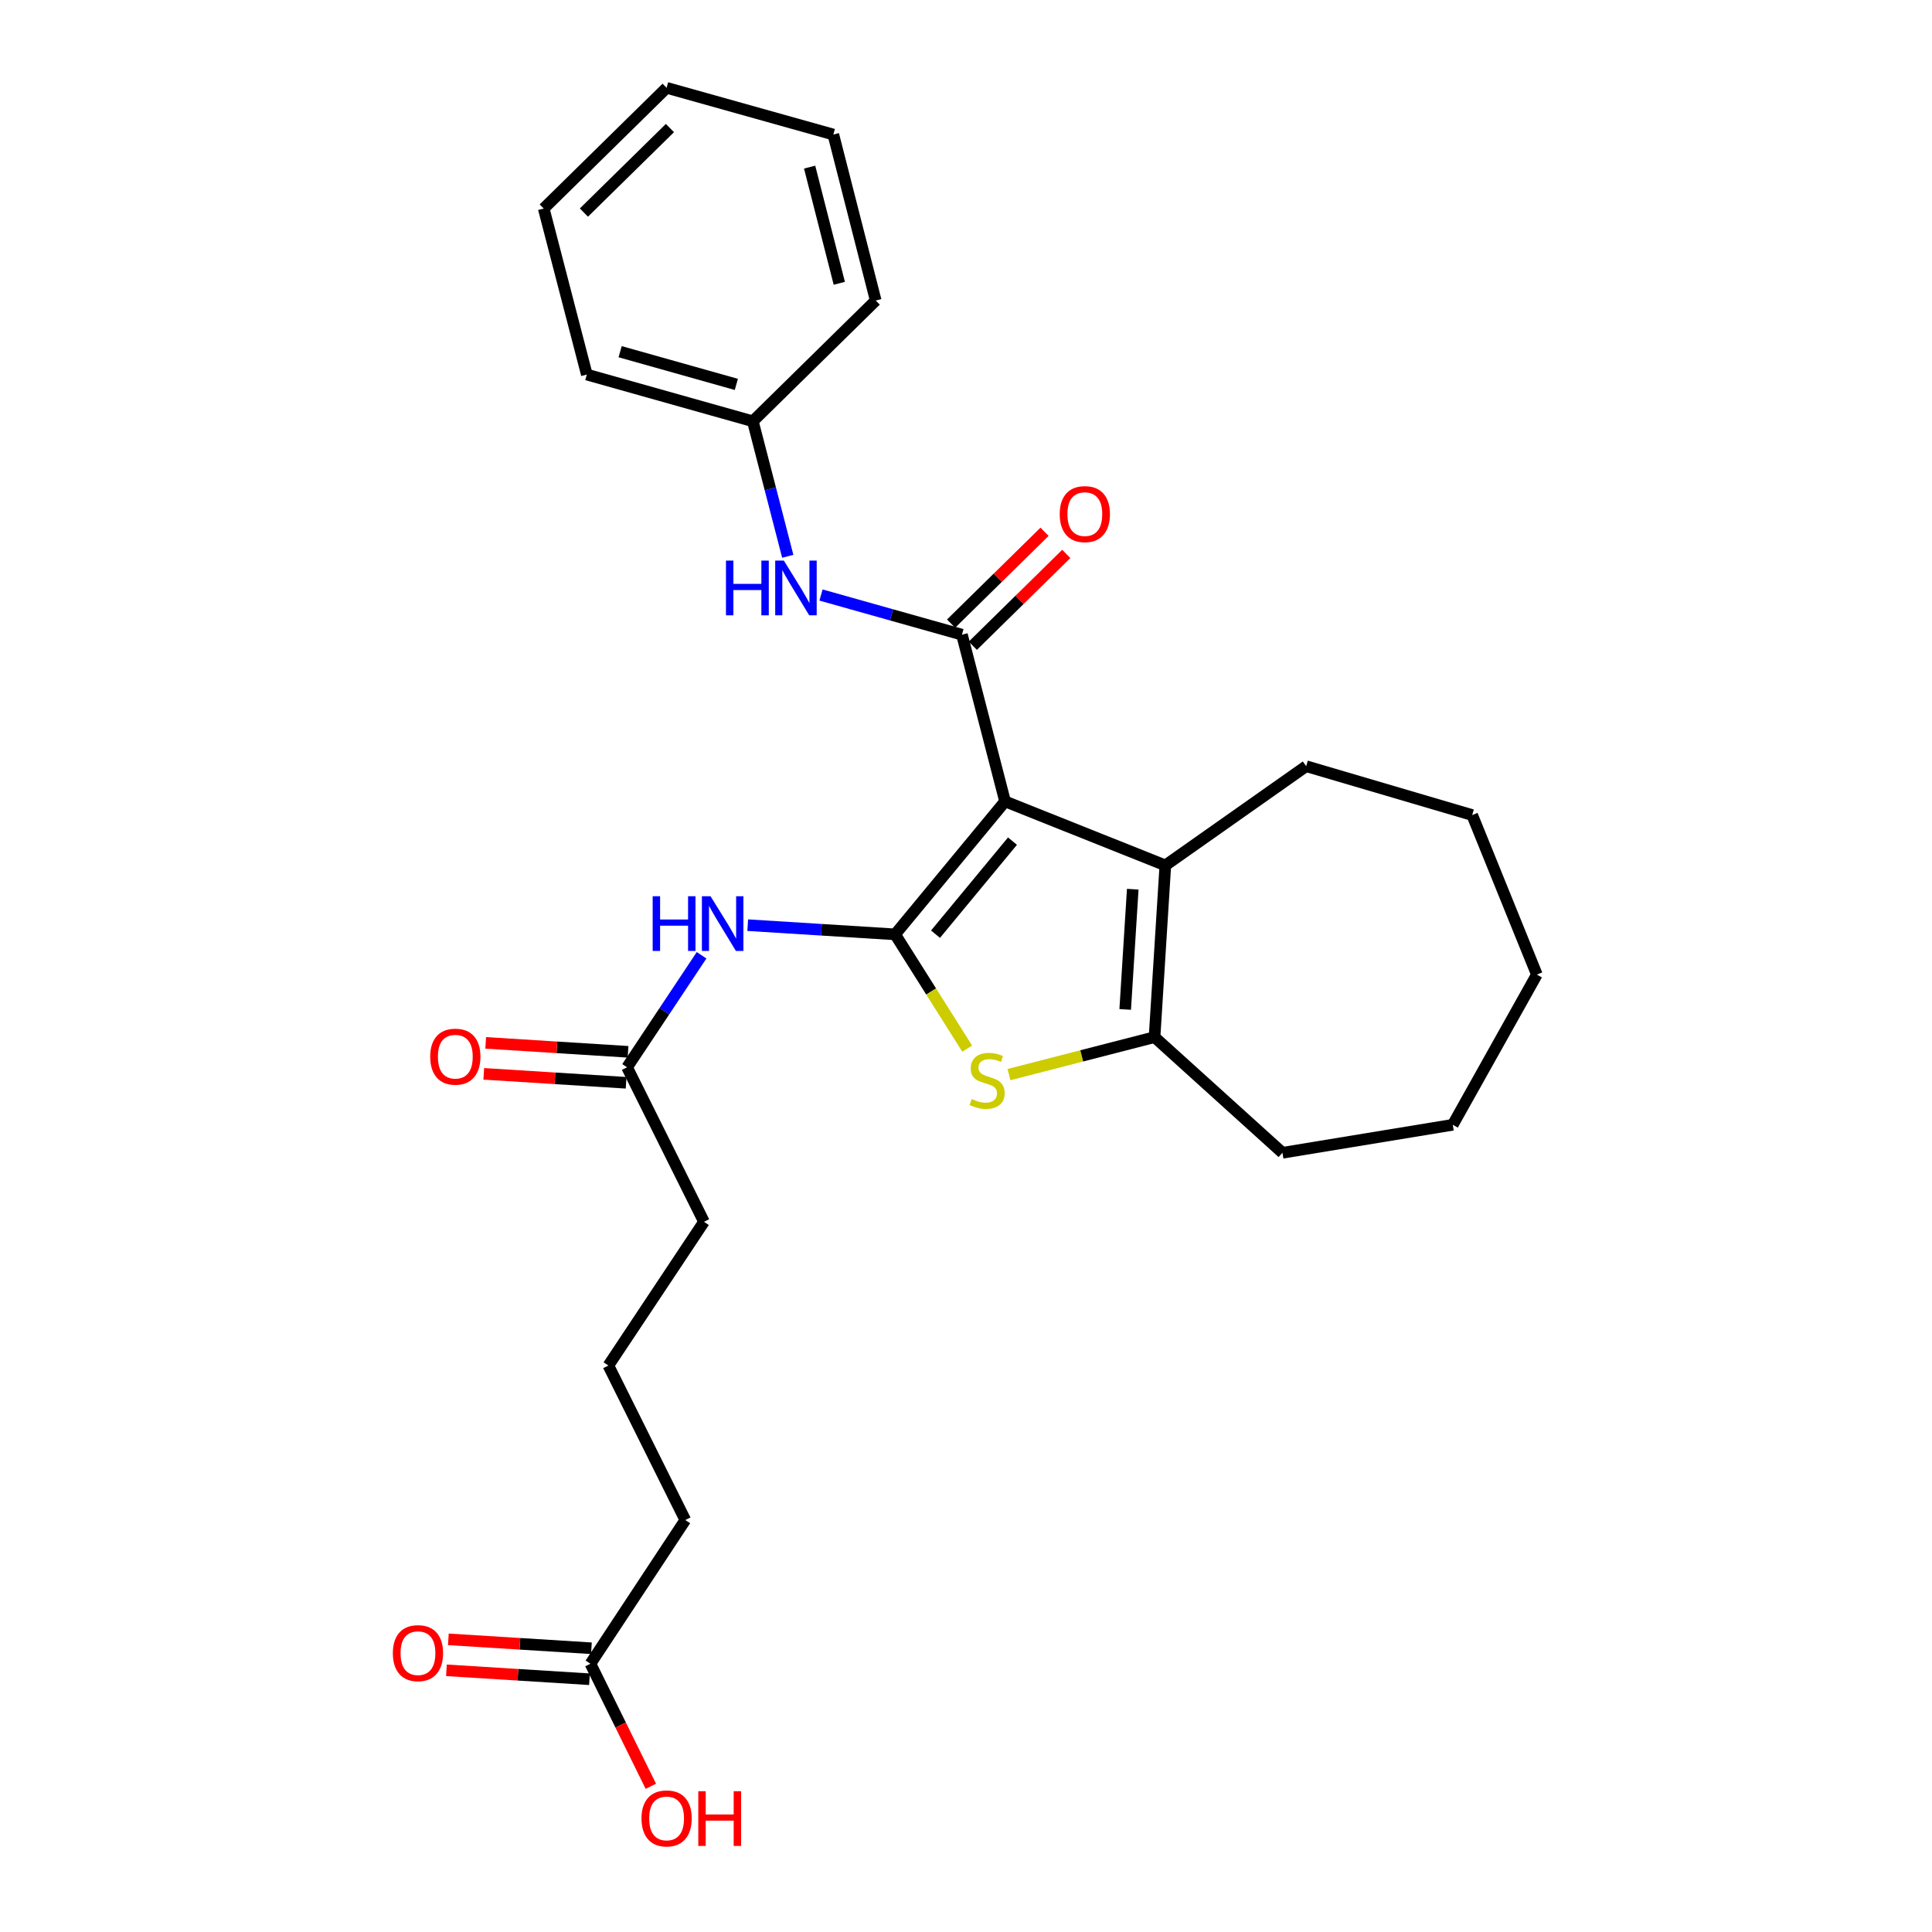 <?xml version='1.0' encoding='iso-8859-1'?>
<svg version='1.1' baseProfile='full'
              xmlns='http://www.w3.org/2000/svg'
                      xmlns:rdkit='http://www.rdkit.org/xml'
                      xmlns:xlink='http://www.w3.org/1999/xlink'
                  xml:space='preserve'
width='1000px' height='1000px' viewBox='0 0 1000 1000'>
<!-- END OF HEADER -->
<rect style='opacity:1.0;fill:#FFFFFF;stroke:none' width='1000' height='1000' x='0' y='0'> </rect>
<path class='bond-0' d='M 520.22,414.805 L 463.309,483.62' style='fill:none;fill-rule:evenodd;stroke:#000000;stroke-width:6px;stroke-linecap:butt;stroke-linejoin:miter;stroke-opacity:1' />
<path class='bond-0' d='M 524.061,435.364 L 484.223,483.534' style='fill:none;fill-rule:evenodd;stroke:#000000;stroke-width:6px;stroke-linecap:butt;stroke-linejoin:miter;stroke-opacity:1' />
<path class='bond-1' d='M 520.22,414.805 L 497.904,328.511' style='fill:none;fill-rule:evenodd;stroke:#000000;stroke-width:6px;stroke-linecap:butt;stroke-linejoin:miter;stroke-opacity:1' />
<path class='bond-3' d='M 520.22,414.805 L 603.178,447.919' style='fill:none;fill-rule:evenodd;stroke:#000000;stroke-width:6px;stroke-linecap:butt;stroke-linejoin:miter;stroke-opacity:1' />
<path class='bond-2' d='M 463.309,483.62 L 481.964,513.197' style='fill:none;fill-rule:evenodd;stroke:#000000;stroke-width:6px;stroke-linecap:butt;stroke-linejoin:miter;stroke-opacity:1' />
<path class='bond-2' d='M 481.964,513.197 L 500.618,542.775' style='fill:none;fill-rule:evenodd;stroke:#CCCC00;stroke-width:6px;stroke-linecap:butt;stroke-linejoin:miter;stroke-opacity:1' />
<path class='bond-5' d='M 463.309,483.62 L 425.164,481.24' style='fill:none;fill-rule:evenodd;stroke:#000000;stroke-width:6px;stroke-linecap:butt;stroke-linejoin:miter;stroke-opacity:1' />
<path class='bond-5' d='M 425.164,481.24 L 387.019,478.861' style='fill:none;fill-rule:evenodd;stroke:#0000FF;stroke-width:6px;stroke-linecap:butt;stroke-linejoin:miter;stroke-opacity:1' />
<path class='bond-6' d='M 497.904,328.511 L 461.43,318.245' style='fill:none;fill-rule:evenodd;stroke:#000000;stroke-width:6px;stroke-linecap:butt;stroke-linejoin:miter;stroke-opacity:1' />
<path class='bond-6' d='M 461.43,318.245 L 424.955,307.98' style='fill:none;fill-rule:evenodd;stroke:#0000FF;stroke-width:6px;stroke-linecap:butt;stroke-linejoin:miter;stroke-opacity:1' />
<path class='bond-8' d='M 503.532,334.239 L 527.719,310.476' style='fill:none;fill-rule:evenodd;stroke:#000000;stroke-width:6px;stroke-linecap:butt;stroke-linejoin:miter;stroke-opacity:1' />
<path class='bond-8' d='M 527.719,310.476 L 551.906,286.713' style='fill:none;fill-rule:evenodd;stroke:#FF0000;stroke-width:6px;stroke-linecap:butt;stroke-linejoin:miter;stroke-opacity:1' />
<path class='bond-8' d='M 492.276,322.782 L 516.463,299.019' style='fill:none;fill-rule:evenodd;stroke:#000000;stroke-width:6px;stroke-linecap:butt;stroke-linejoin:miter;stroke-opacity:1' />
<path class='bond-8' d='M 516.463,299.019 L 540.65,275.256' style='fill:none;fill-rule:evenodd;stroke:#FF0000;stroke-width:6px;stroke-linecap:butt;stroke-linejoin:miter;stroke-opacity:1' />
<path class='bond-27' d='M 522.249,556.213 L 559.92,546.516' style='fill:none;fill-rule:evenodd;stroke:#CCCC00;stroke-width:6px;stroke-linecap:butt;stroke-linejoin:miter;stroke-opacity:1' />
<path class='bond-27' d='M 559.92,546.516 L 597.592,536.819' style='fill:none;fill-rule:evenodd;stroke:#000000;stroke-width:6px;stroke-linecap:butt;stroke-linejoin:miter;stroke-opacity:1' />
<path class='bond-4' d='M 603.178,447.919 L 597.592,536.819' style='fill:none;fill-rule:evenodd;stroke:#000000;stroke-width:6px;stroke-linecap:butt;stroke-linejoin:miter;stroke-opacity:1' />
<path class='bond-4' d='M 586.31,460.247 L 582.4,522.477' style='fill:none;fill-rule:evenodd;stroke:#000000;stroke-width:6px;stroke-linecap:butt;stroke-linejoin:miter;stroke-opacity:1' />
<path class='bond-14' d='M 603.178,447.919 L 676.07,396.585' style='fill:none;fill-rule:evenodd;stroke:#000000;stroke-width:6px;stroke-linecap:butt;stroke-linejoin:miter;stroke-opacity:1' />
<path class='bond-15' d='M 597.592,536.819 L 663.801,596.683' style='fill:none;fill-rule:evenodd;stroke:#000000;stroke-width:6px;stroke-linecap:butt;stroke-linejoin:miter;stroke-opacity:1' />
<path class='bond-7' d='M 363.141,494.445 L 343.857,523.44' style='fill:none;fill-rule:evenodd;stroke:#0000FF;stroke-width:6px;stroke-linecap:butt;stroke-linejoin:miter;stroke-opacity:1' />
<path class='bond-7' d='M 343.857,523.44 L 324.574,552.434' style='fill:none;fill-rule:evenodd;stroke:#000000;stroke-width:6px;stroke-linecap:butt;stroke-linejoin:miter;stroke-opacity:1' />
<path class='bond-12' d='M 407.745,287.941 L 398.706,252.997' style='fill:none;fill-rule:evenodd;stroke:#0000FF;stroke-width:6px;stroke-linecap:butt;stroke-linejoin:miter;stroke-opacity:1' />
<path class='bond-12' d='M 398.706,252.997 L 389.668,218.053' style='fill:none;fill-rule:evenodd;stroke:#000000;stroke-width:6px;stroke-linecap:butt;stroke-linejoin:miter;stroke-opacity:1' />
<path class='bond-10' d='M 325.078,544.419 L 288.241,542.105' style='fill:none;fill-rule:evenodd;stroke:#000000;stroke-width:6px;stroke-linecap:butt;stroke-linejoin:miter;stroke-opacity:1' />
<path class='bond-10' d='M 288.241,542.105 L 251.404,539.79' style='fill:none;fill-rule:evenodd;stroke:#FF0000;stroke-width:6px;stroke-linecap:butt;stroke-linejoin:miter;stroke-opacity:1' />
<path class='bond-10' d='M 324.07,560.449 L 287.234,558.135' style='fill:none;fill-rule:evenodd;stroke:#000000;stroke-width:6px;stroke-linecap:butt;stroke-linejoin:miter;stroke-opacity:1' />
<path class='bond-10' d='M 287.234,558.135 L 250.397,555.82' style='fill:none;fill-rule:evenodd;stroke:#FF0000;stroke-width:6px;stroke-linecap:butt;stroke-linejoin:miter;stroke-opacity:1' />
<path class='bond-16' d='M 324.574,552.434 L 364.38,632.402' style='fill:none;fill-rule:evenodd;stroke:#000000;stroke-width:6px;stroke-linecap:butt;stroke-linejoin:miter;stroke-opacity:1' />
<path class='bond-9' d='M 305.613,861.153 L 354.707,786.771' style='fill:none;fill-rule:evenodd;stroke:#000000;stroke-width:6px;stroke-linecap:butt;stroke-linejoin:miter;stroke-opacity:1' />
<path class='bond-11' d='M 306.113,853.138 L 269.093,850.829' style='fill:none;fill-rule:evenodd;stroke:#000000;stroke-width:6px;stroke-linecap:butt;stroke-linejoin:miter;stroke-opacity:1' />
<path class='bond-11' d='M 269.093,850.829 L 232.074,848.52' style='fill:none;fill-rule:evenodd;stroke:#FF0000;stroke-width:6px;stroke-linecap:butt;stroke-linejoin:miter;stroke-opacity:1' />
<path class='bond-11' d='M 305.113,869.168 L 268.093,866.859' style='fill:none;fill-rule:evenodd;stroke:#000000;stroke-width:6px;stroke-linecap:butt;stroke-linejoin:miter;stroke-opacity:1' />
<path class='bond-11' d='M 268.093,866.859 L 231.074,864.551' style='fill:none;fill-rule:evenodd;stroke:#FF0000;stroke-width:6px;stroke-linecap:butt;stroke-linejoin:miter;stroke-opacity:1' />
<path class='bond-13' d='M 305.613,861.153 L 321.245,892.867' style='fill:none;fill-rule:evenodd;stroke:#000000;stroke-width:6px;stroke-linecap:butt;stroke-linejoin:miter;stroke-opacity:1' />
<path class='bond-13' d='M 321.245,892.867 L 336.877,924.581' style='fill:none;fill-rule:evenodd;stroke:#FF0000;stroke-width:6px;stroke-linecap:butt;stroke-linejoin:miter;stroke-opacity:1' />
<path class='bond-19' d='M 389.668,218.053 L 303.739,193.871' style='fill:none;fill-rule:evenodd;stroke:#000000;stroke-width:6px;stroke-linecap:butt;stroke-linejoin:miter;stroke-opacity:1' />
<path class='bond-19' d='M 381.129,198.965 L 320.979,182.038' style='fill:none;fill-rule:evenodd;stroke:#000000;stroke-width:6px;stroke-linecap:butt;stroke-linejoin:miter;stroke-opacity:1' />
<path class='bond-20' d='M 389.668,218.053 L 453.271,155.547' style='fill:none;fill-rule:evenodd;stroke:#000000;stroke-width:6px;stroke-linecap:butt;stroke-linejoin:miter;stroke-opacity:1' />
<path class='bond-21' d='M 676.07,396.585 L 762.008,421.872' style='fill:none;fill-rule:evenodd;stroke:#000000;stroke-width:6px;stroke-linecap:butt;stroke-linejoin:miter;stroke-opacity:1' />
<path class='bond-22' d='M 663.801,596.683 L 751.951,582.192' style='fill:none;fill-rule:evenodd;stroke:#000000;stroke-width:6px;stroke-linecap:butt;stroke-linejoin:miter;stroke-opacity:1' />
<path class='bond-18' d='M 364.38,632.402 L 314.902,706.803' style='fill:none;fill-rule:evenodd;stroke:#000000;stroke-width:6px;stroke-linecap:butt;stroke-linejoin:miter;stroke-opacity:1' />
<path class='bond-17' d='M 354.707,786.771 L 314.902,706.803' style='fill:none;fill-rule:evenodd;stroke:#000000;stroke-width:6px;stroke-linecap:butt;stroke-linejoin:miter;stroke-opacity:1' />
<path class='bond-24' d='M 303.739,193.871 L 281.431,107.943' style='fill:none;fill-rule:evenodd;stroke:#000000;stroke-width:6px;stroke-linecap:butt;stroke-linejoin:miter;stroke-opacity:1' />
<path class='bond-23' d='M 453.271,155.547 L 431.329,69.636' style='fill:none;fill-rule:evenodd;stroke:#000000;stroke-width:6px;stroke-linecap:butt;stroke-linejoin:miter;stroke-opacity:1' />
<path class='bond-23' d='M 434.418,146.635 L 419.059,86.497' style='fill:none;fill-rule:evenodd;stroke:#000000;stroke-width:6px;stroke-linecap:butt;stroke-linejoin:miter;stroke-opacity:1' />
<path class='bond-26' d='M 762.008,421.872 L 795.478,504.446' style='fill:none;fill-rule:evenodd;stroke:#000000;stroke-width:6px;stroke-linecap:butt;stroke-linejoin:miter;stroke-opacity:1' />
<path class='bond-28' d='M 751.951,582.192 L 795.478,504.446' style='fill:none;fill-rule:evenodd;stroke:#000000;stroke-width:6px;stroke-linecap:butt;stroke-linejoin:miter;stroke-opacity:1' />
<path class='bond-25' d='M 431.329,69.636 L 345.035,45.455' style='fill:none;fill-rule:evenodd;stroke:#000000;stroke-width:6px;stroke-linecap:butt;stroke-linejoin:miter;stroke-opacity:1' />
<path class='bond-29' d='M 281.431,107.943 L 345.035,45.455' style='fill:none;fill-rule:evenodd;stroke:#000000;stroke-width:6px;stroke-linecap:butt;stroke-linejoin:miter;stroke-opacity:1' />
<path class='bond-29' d='M 302.228,110.026 L 346.75,66.285' style='fill:none;fill-rule:evenodd;stroke:#000000;stroke-width:6px;stroke-linecap:butt;stroke-linejoin:miter;stroke-opacity:1' />
<path  class='atom-3' d='M 502.931 568.846
Q 503.251 568.966, 504.571 569.526
Q 505.891 570.086, 507.331 570.446
Q 508.811 570.766, 510.251 570.766
Q 512.931 570.766, 514.491 569.486
Q 516.051 568.166, 516.051 565.886
Q 516.051 564.326, 515.251 563.366
Q 514.491 562.406, 513.291 561.886
Q 512.091 561.366, 510.091 560.766
Q 507.571 560.006, 506.051 559.286
Q 504.571 558.566, 503.491 557.046
Q 502.451 555.526, 502.451 552.966
Q 502.451 549.406, 504.851 547.206
Q 507.291 545.006, 512.091 545.006
Q 515.371 545.006, 519.091 546.566
L 518.171 549.646
Q 514.771 548.246, 512.211 548.246
Q 509.451 548.246, 507.931 549.406
Q 506.411 550.526, 506.451 552.486
Q 506.451 554.006, 507.211 554.926
Q 508.011 555.846, 509.131 556.366
Q 510.291 556.886, 512.211 557.486
Q 514.771 558.286, 516.291 559.086
Q 517.811 559.886, 518.891 561.526
Q 520.011 563.126, 520.011 565.886
Q 520.011 569.806, 517.371 571.926
Q 514.771 574.006, 510.411 574.006
Q 507.891 574.006, 505.971 573.446
Q 504.091 572.926, 501.851 572.006
L 502.931 568.846
' fill='#CCCC00'/>
<path  class='atom-6' d='M 337.823 463.892
L 341.663 463.892
L 341.663 475.932
L 356.143 475.932
L 356.143 463.892
L 359.983 463.892
L 359.983 492.212
L 356.143 492.212
L 356.143 479.132
L 341.663 479.132
L 341.663 492.212
L 337.823 492.212
L 337.823 463.892
' fill='#0000FF'/>
<path  class='atom-6' d='M 367.783 463.892
L 377.063 478.892
Q 377.983 480.372, 379.463 483.052
Q 380.943 485.732, 381.023 485.892
L 381.023 463.892
L 384.783 463.892
L 384.783 492.212
L 380.903 492.212
L 370.943 475.812
Q 369.783 473.892, 368.543 471.692
Q 367.343 469.492, 366.983 468.812
L 366.983 492.212
L 363.303 492.212
L 363.303 463.892
L 367.783 463.892
' fill='#0000FF'/>
<path  class='atom-7' d='M 375.764 290.169
L 379.604 290.169
L 379.604 302.209
L 394.084 302.209
L 394.084 290.169
L 397.924 290.169
L 397.924 318.489
L 394.084 318.489
L 394.084 305.409
L 379.604 305.409
L 379.604 318.489
L 375.764 318.489
L 375.764 290.169
' fill='#0000FF'/>
<path  class='atom-7' d='M 405.724 290.169
L 415.004 305.169
Q 415.924 306.649, 417.404 309.329
Q 418.884 312.009, 418.964 312.169
L 418.964 290.169
L 422.724 290.169
L 422.724 318.489
L 418.844 318.489
L 408.884 302.089
Q 407.724 300.169, 406.484 297.969
Q 405.284 295.769, 404.924 295.089
L 404.924 318.489
L 401.244 318.489
L 401.244 290.169
L 405.724 290.169
' fill='#0000FF'/>
<path  class='atom-9' d='M 548.507 266.103
Q 548.507 259.303, 551.867 255.503
Q 555.227 251.703, 561.507 251.703
Q 567.787 251.703, 571.147 255.503
Q 574.507 259.303, 574.507 266.103
Q 574.507 272.983, 571.107 276.903
Q 567.707 280.783, 561.507 280.783
Q 555.267 280.783, 551.867 276.903
Q 548.507 273.023, 548.507 266.103
M 561.507 277.583
Q 565.827 277.583, 568.147 274.703
Q 570.507 271.783, 570.507 266.103
Q 570.507 260.543, 568.147 257.743
Q 565.827 254.903, 561.507 254.903
Q 557.187 254.903, 554.827 257.703
Q 552.507 260.503, 552.507 266.103
Q 552.507 271.823, 554.827 274.703
Q 557.187 277.583, 561.507 277.583
' fill='#FF0000'/>
<path  class='atom-11' d='M 222.674 546.928
Q 222.674 540.128, 226.034 536.328
Q 229.394 532.528, 235.674 532.528
Q 241.954 532.528, 245.314 536.328
Q 248.674 540.128, 248.674 546.928
Q 248.674 553.808, 245.274 557.728
Q 241.874 561.608, 235.674 561.608
Q 229.434 561.608, 226.034 557.728
Q 222.674 553.848, 222.674 546.928
M 235.674 558.408
Q 239.994 558.408, 242.314 555.528
Q 244.674 552.608, 244.674 546.928
Q 244.674 541.368, 242.314 538.568
Q 239.994 535.728, 235.674 535.728
Q 231.354 535.728, 228.994 538.528
Q 226.674 541.328, 226.674 546.928
Q 226.674 552.648, 228.994 555.528
Q 231.354 558.408, 235.674 558.408
' fill='#FF0000'/>
<path  class='atom-12' d='M 203.338 855.665
Q 203.338 848.865, 206.698 845.065
Q 210.058 841.265, 216.338 841.265
Q 222.618 841.265, 225.978 845.065
Q 229.338 848.865, 229.338 855.665
Q 229.338 862.545, 225.938 866.465
Q 222.538 870.345, 216.338 870.345
Q 210.098 870.345, 206.698 866.465
Q 203.338 862.585, 203.338 855.665
M 216.338 867.145
Q 220.658 867.145, 222.978 864.265
Q 225.338 861.345, 225.338 855.665
Q 225.338 850.105, 222.978 847.305
Q 220.658 844.465, 216.338 844.465
Q 212.018 844.465, 209.658 847.265
Q 207.338 850.065, 207.338 855.665
Q 207.338 861.385, 209.658 864.265
Q 212.018 867.145, 216.338 867.145
' fill='#FF0000'/>
<path  class='atom-14' d='M 332.035 941.21
Q 332.035 934.41, 335.395 930.61
Q 338.755 926.81, 345.035 926.81
Q 351.315 926.81, 354.675 930.61
Q 358.035 934.41, 358.035 941.21
Q 358.035 948.09, 354.635 952.01
Q 351.235 955.89, 345.035 955.89
Q 338.795 955.89, 335.395 952.01
Q 332.035 948.13, 332.035 941.21
M 345.035 952.69
Q 349.355 952.69, 351.675 949.81
Q 354.035 946.89, 354.035 941.21
Q 354.035 935.65, 351.675 932.85
Q 349.355 930.01, 345.035 930.01
Q 340.715 930.01, 338.355 932.81
Q 336.035 935.61, 336.035 941.21
Q 336.035 946.93, 338.355 949.81
Q 340.715 952.69, 345.035 952.69
' fill='#FF0000'/>
<path  class='atom-14' d='M 361.435 927.13
L 365.275 927.13
L 365.275 939.17
L 379.755 939.17
L 379.755 927.13
L 383.595 927.13
L 383.595 955.45
L 379.755 955.45
L 379.755 942.37
L 365.275 942.37
L 365.275 955.45
L 361.435 955.45
L 361.435 927.13
' fill='#FF0000'/>
</svg>
